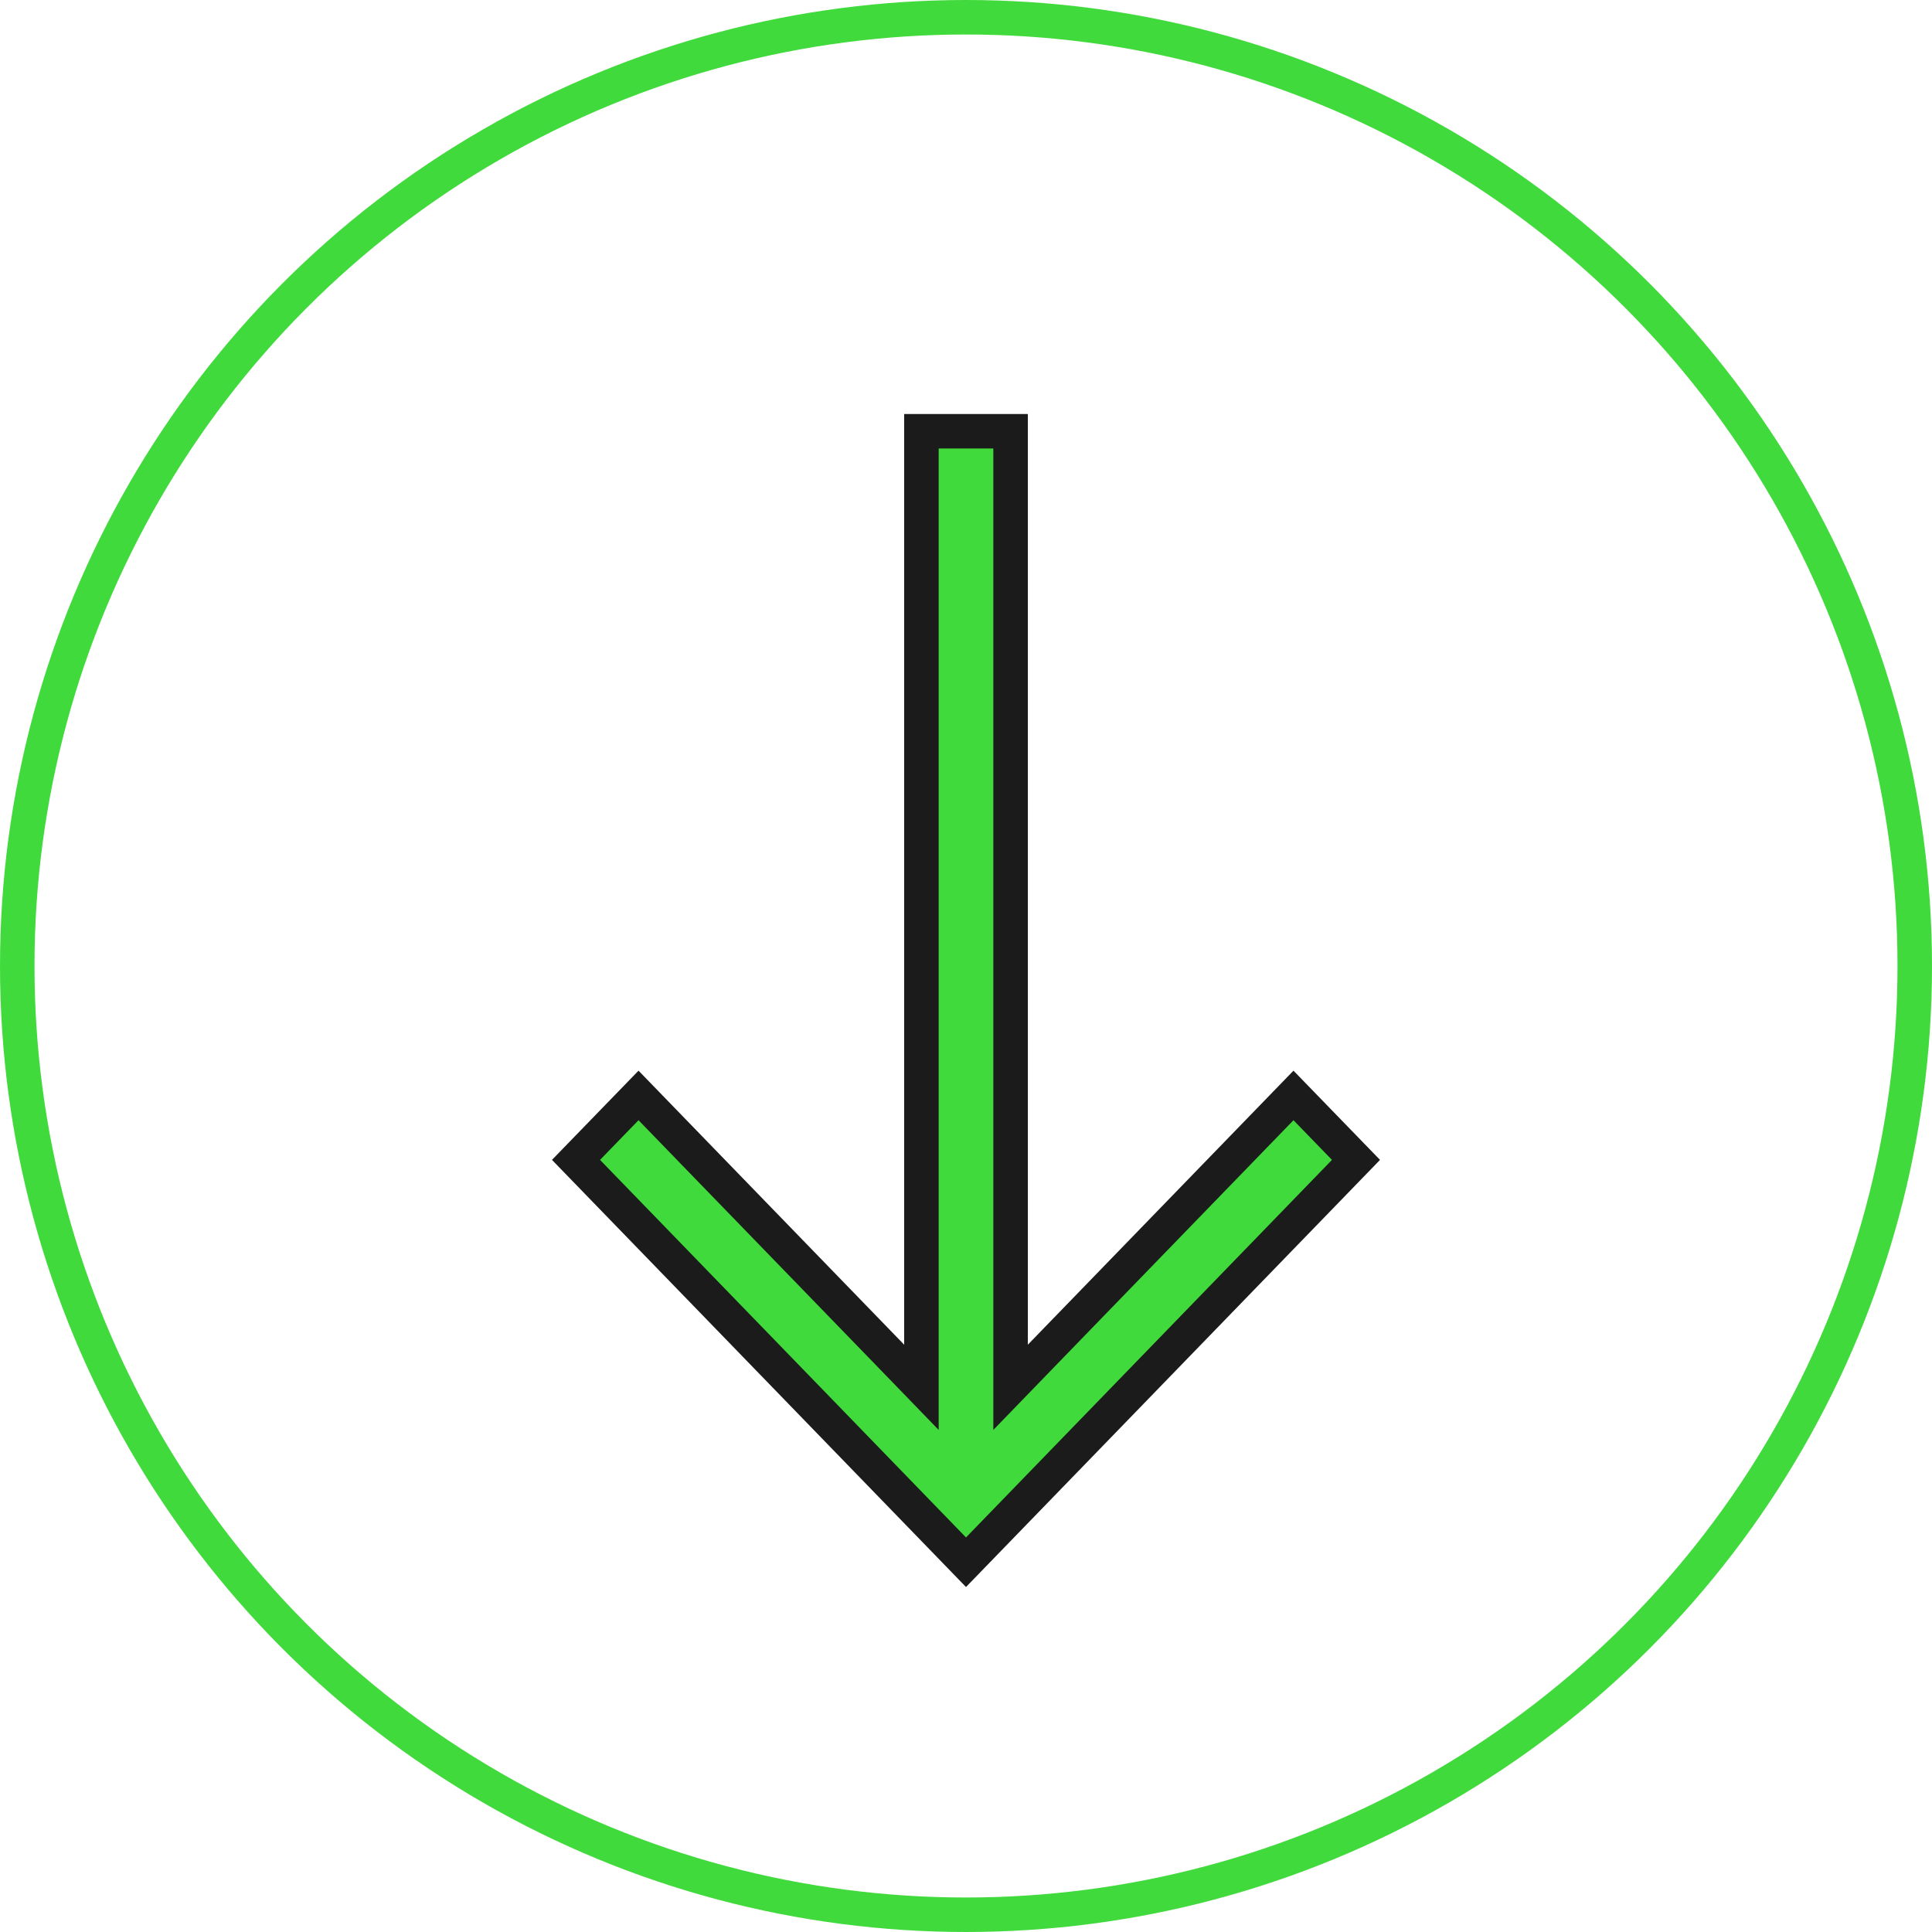 <?xml version="1.0" encoding="UTF-8"?> <svg xmlns="http://www.w3.org/2000/svg" width="28" height="28" viewBox="0 0 28 28" fill="none"><circle cx="14" cy="14" r="13.75" stroke="#41DA3C" stroke-width="0.5"></circle><path d="M13.354 19.489L13.354 6.25L14.646 6.25L14.646 19.489L14.646 20.106L15.075 19.663L18.746 15.876L19.652 16.81L14 22.641L8.348 16.81L9.254 15.876L12.925 19.663L13.354 20.106L13.354 19.489Z" fill="#41DA3C" stroke="#1B1B1B" stroke-width="0.5"></path></svg> 